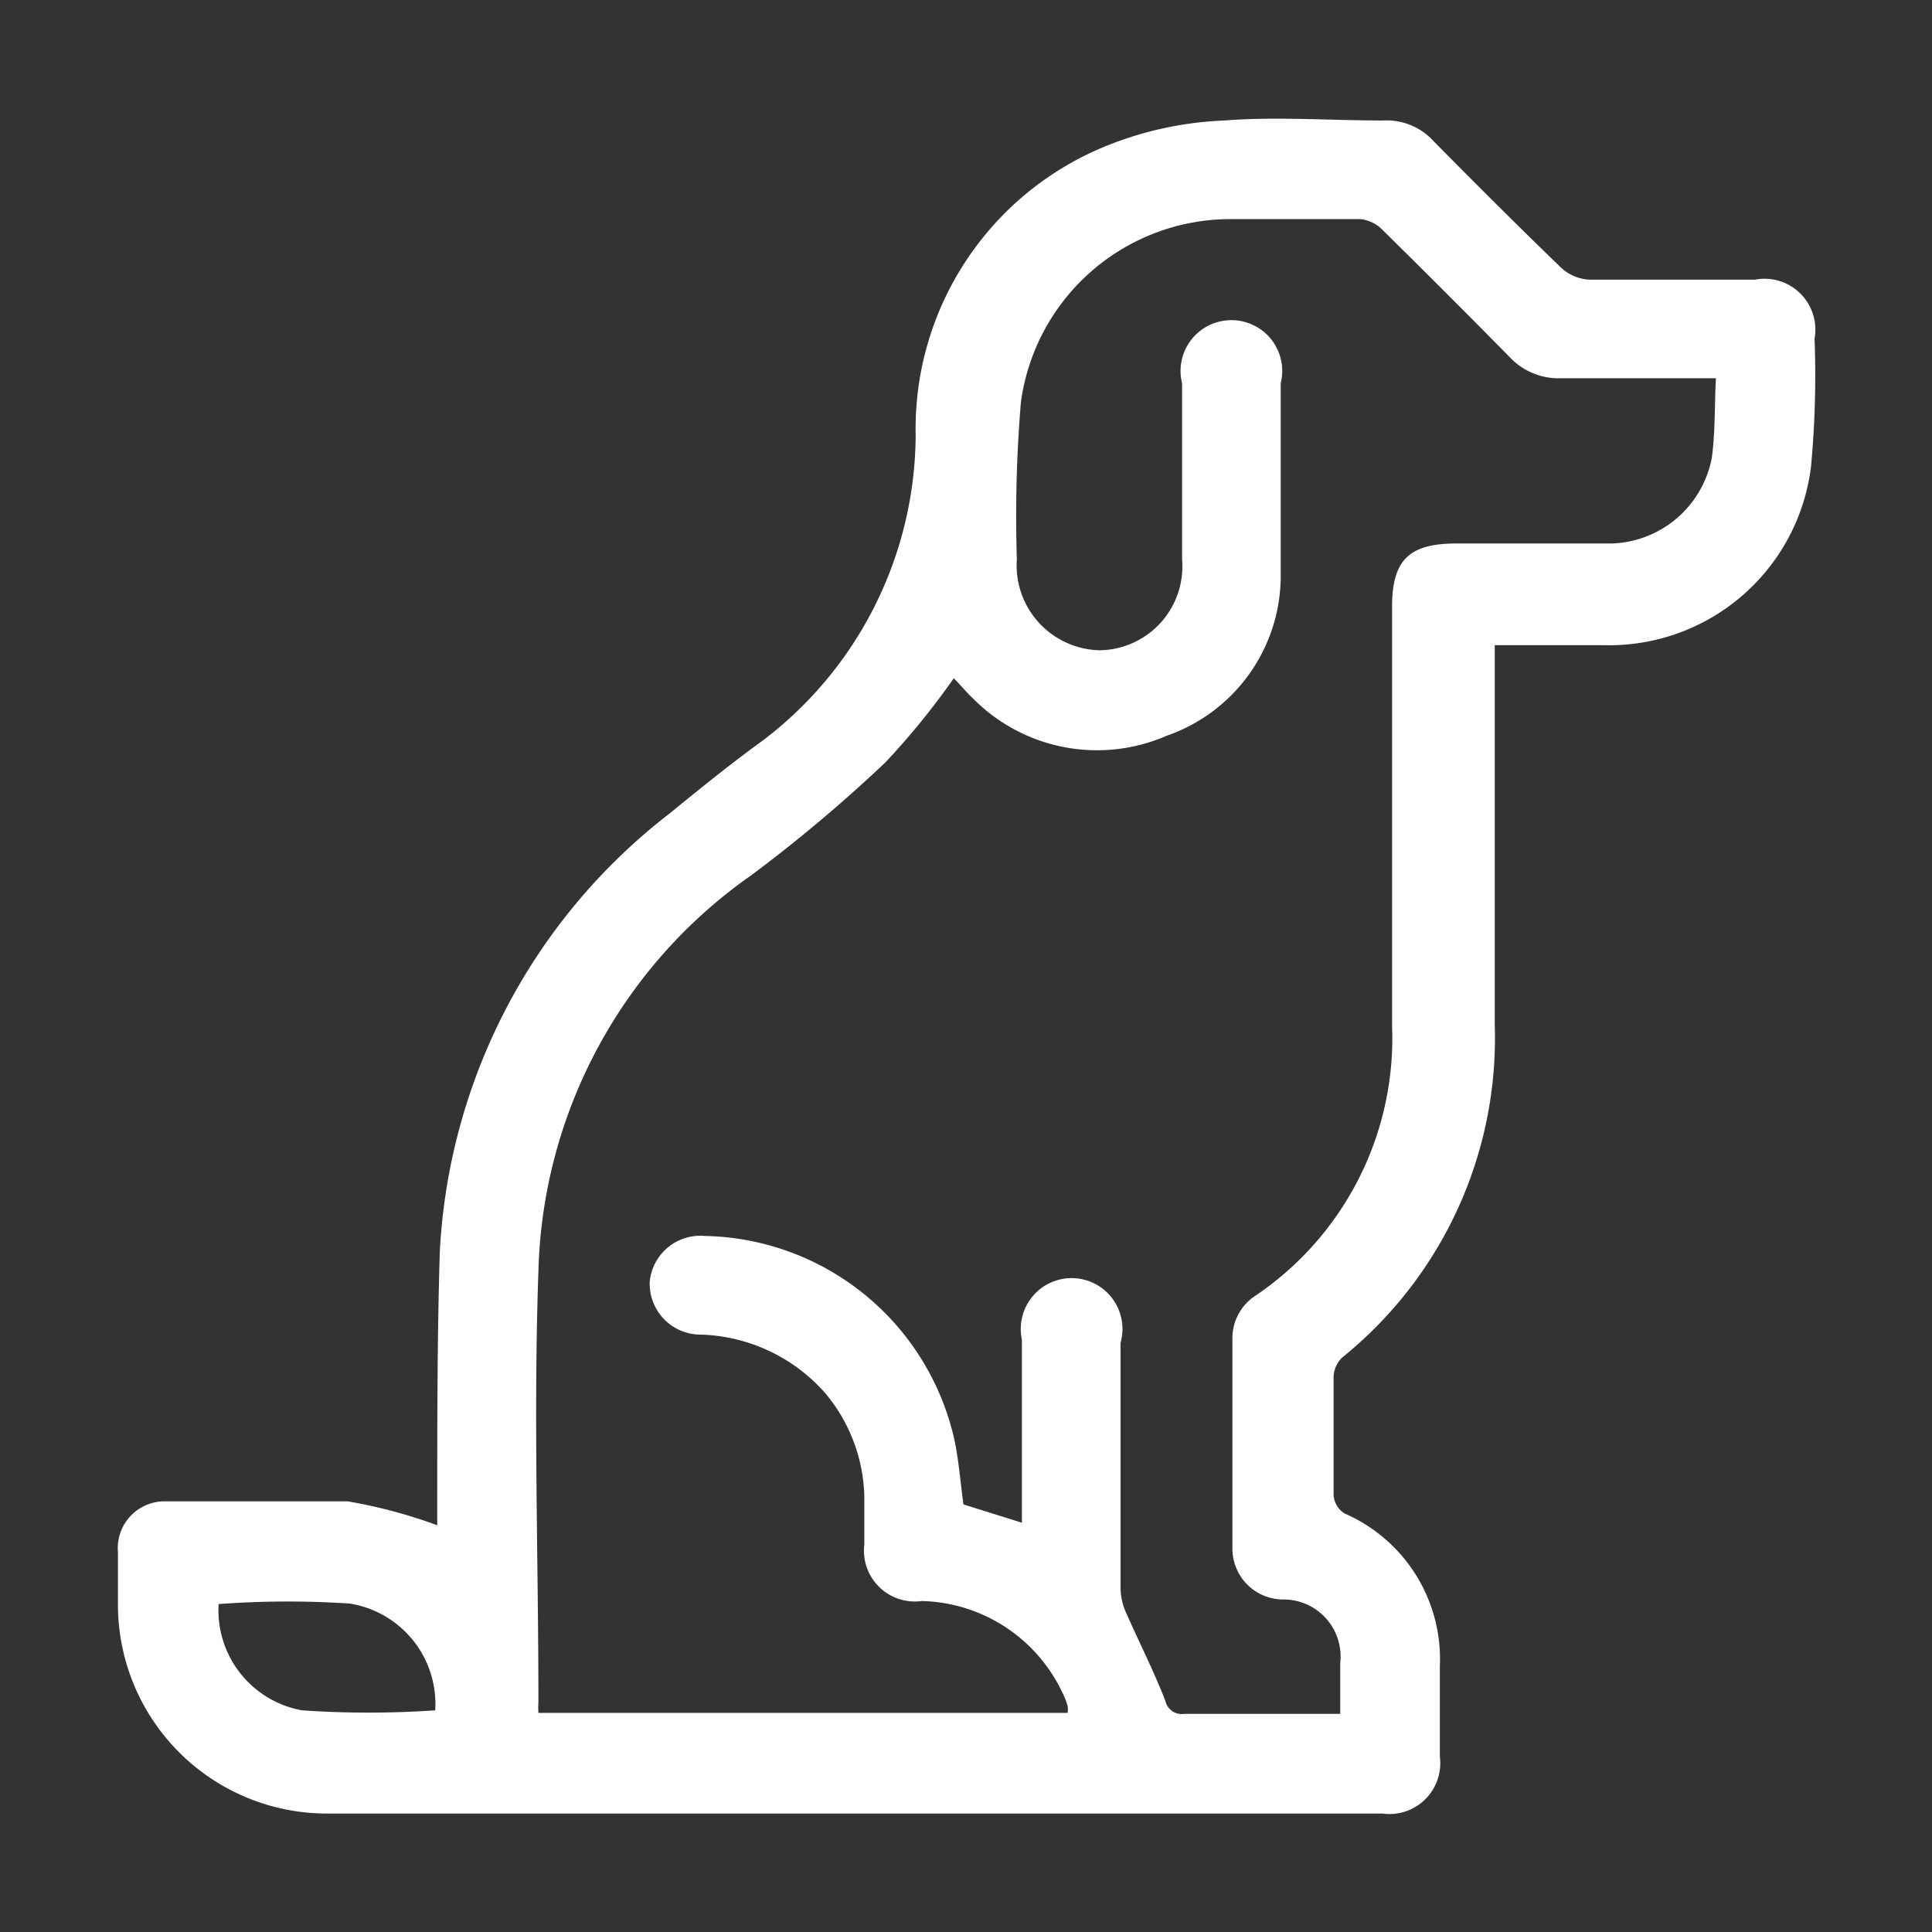 <svg xmlns="http://www.w3.org/2000/svg" viewBox="0 0 38 38"><rect x="0" y="0" width="38" height="38" fill="#333333" stroke="none"/><g id="Capa_2" data-name="Capa 2"><g id="Capa_2-2" data-name="Capa 2"><rect width="38" height="38" style="fill:none"/><path d="M8.6,30v-.37c0-1.67,0-3.33.05-5A11.64,11.64,0,0,1,13.17,16c.6-.49,1.23-1,1.84-1.44a7.58,7.58,0,0,0,3-6,6,6,0,0,1,3.8-5.71,6.92,6.92,0,0,1,2.27-.48c1-.08,2.08,0,3.12,0a1.25,1.25,0,0,1,1,.41c.83.84,1.66,1.67,2.51,2.49a.88.88,0,0,0,.54.23c1.09,0,2.18,0,3.27,0a1,1,0,0,1,1.17,1.16,19.24,19.24,0,0,1-.07,2.52,4,4,0,0,1-4.07,3.51H29.4v.47c0,2.34,0,4.68,0,7a8.07,8.07,0,0,1-3,6.54.56.56,0,0,0-.17.37q0,1.17,0,2.34a.46.46,0,0,0,.22.36,3.12,3.12,0,0,1,1.87,3c0,.59,0,1.19,0,1.78a1,1,0,0,1-1.13,1.12H6.46a4.11,4.11,0,0,1-4.14-4.14c0-.33,0-.67,0-1a.92.92,0,0,1,.95-1c1.19,0,2.39,0,3.57,0A9.91,9.91,0,0,1,8.6,30ZM33.75,7.44l-.46,0h-2.6a1.32,1.32,0,0,1-1-.42q-1.25-1.27-2.52-2.52a.7.7,0,0,0-.42-.19c-.86,0-1.73,0-2.6,0a4.16,4.16,0,0,0-4.07,3.6A27,27,0,0,0,20,11a1.67,1.67,0,0,0,1.64,1.79A1.65,1.65,0,0,0,23.25,11c0-1.15,0-2.3,0-3.46a1,1,0,1,1,1.94,0c0,1.28,0,2.55,0,3.83a3.33,3.33,0,0,1-2.24,3.1,3.43,3.43,0,0,1-3.8-.72c-.14-.13-.26-.28-.39-.41A14.84,14.84,0,0,1,17.41,15a29.52,29.52,0,0,1-2.64,2.22A9.81,9.81,0,0,0,10.59,25c-.1,2.83,0,5.66,0,8.49a1.42,1.42,0,0,0,0,.2H21a.45.45,0,0,0,0-.13,1.36,1.36,0,0,0-.11-.28,3.14,3.14,0,0,0-2.76-1.79A1,1,0,0,1,17,30.38c0-.31,0-.62,0-.93a3.27,3.27,0,0,0-.77-2.05,3.39,3.39,0,0,0-2.45-1.15,1,1,0,0,1-1-1.05,1,1,0,0,1,1.09-.89,5.13,5.13,0,0,1,4.9,4c.09.42.12.85.18,1.28l1.15.36v-.44c0-1.05,0-2.11,0-3.16a1,1,0,1,1,1.94.06c0,1.61,0,3.22,0,4.83a1.19,1.19,0,0,0,.1.46c.26.59.55,1.16.78,1.75a.33.33,0,0,0,.37.26h2.79l.28,0v-1a1.12,1.12,0,0,0-1.12-1.25,1,1,0,0,1-1-1c0-1.37,0-2.73,0-4.1a1,1,0,0,1,.46-.88,6.11,6.11,0,0,0,2.68-5.31c0-2.75,0-5.49,0-8.23,0-.92.33-1.25,1.26-1.25s2,0,3.05,0A2.07,2.07,0,0,0,33.67,9C33.74,8.47,33.72,8,33.75,7.44ZM4.3,31.55a2,2,0,0,0,1.64,2.09,19.08,19.08,0,0,0,2.62,0,2,2,0,0,0-1.68-2.1A18.49,18.49,0,0,0,4.3,31.55Z" style="fill:#fff"/></g></g></svg>